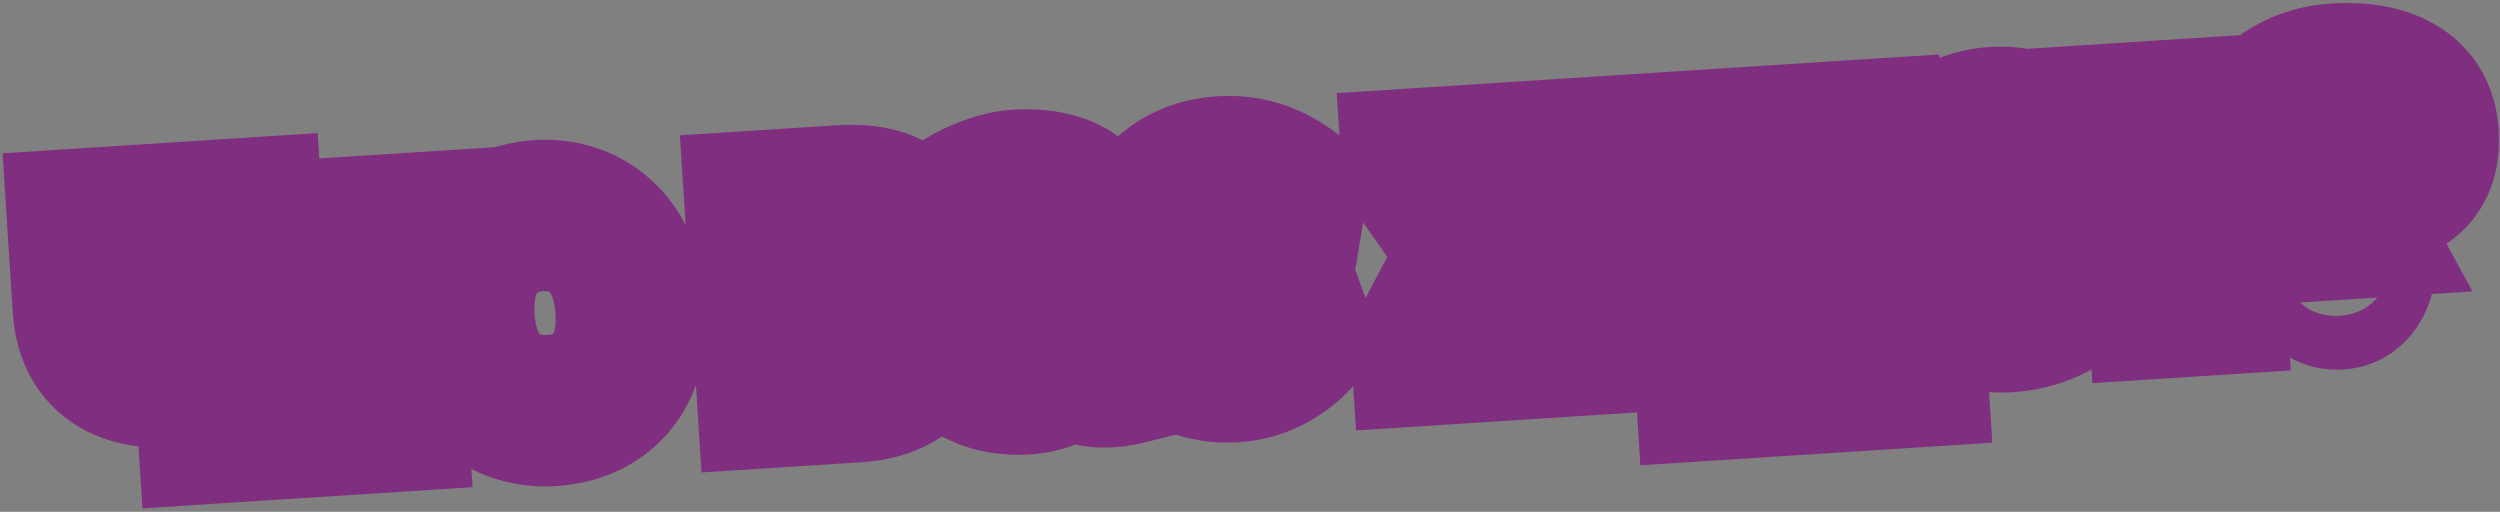 <?xml version="1.0" encoding="UTF-8"?> <svg xmlns="http://www.w3.org/2000/svg" width="679" height="139" viewBox="0 0 679 139" fill="none"><rect x="0" y="0" width="679" height="139" fill="#808080" stroke="none"/><mask id="path-1-outside-1_98_322" maskUnits="userSpaceOnUse" x="0.349" y="-2.667" width="683.911" height="157.207" fill="black"><rect fill="white" x="0.349" y="-2.667" width="683.911" height="157.207"></rect><path d="M22.522 60.839L35.651 59.996L37.052 81.822C37.721 92.243 51.547 90.696 55.971 86.457L54.195 58.805L67.078 57.978L70.766 115.416L57.883 116.243L56.719 98.109C49.637 102.024 25.394 105.558 23.987 83.65L22.522 60.839ZM119.712 74.785L104.121 75.786L106.519 113.121L93.636 113.948L91.239 76.613L75.32 77.635L74.472 64.424L118.864 61.574L119.712 74.785ZM171.371 83.745C172.567 102.371 162.39 110.687 149.836 111.493C137.61 112.278 125.841 104.794 124.682 86.742C123.47 67.87 134.211 59.353 146.438 58.568C158.582 57.788 170.207 65.611 171.371 83.745ZM158.812 84.469C158.38 77.74 154.006 72.501 147.36 72.927C140.549 73.365 136.958 79.033 137.395 85.844C137.796 92.08 142.082 97.242 148.893 96.805C155.539 96.379 159.223 90.869 158.812 84.469ZM250.541 88.878C251.205 99.217 242.474 104.392 233.12 104.992L209.734 106.494L206.489 55.948L228.315 54.547C238.736 53.878 247.563 56.607 248.3 68.094C248.548 71.951 246.114 76.392 242.845 78.085C245.504 79.726 250.209 83.709 250.541 88.878ZM237.415 88.485C237.221 85.449 235.49 84.159 231.059 84.444L221.541 85.055L222.073 93.343L231.345 92.747C235.776 92.463 237.584 91.111 237.415 88.485ZM235.672 70.306C235.498 67.598 233.592 66.155 229.161 66.439L220.382 67.003C220.497 68.808 220.56 72.347 220.755 75.383L230.191 74.777C234.048 74.53 235.83 72.767 235.672 70.306ZM305.374 100.353C305.374 100.353 303.59 100.797 301.046 100.961C297.764 101.171 293.532 100.702 290.756 97.254C287.547 101.168 282.698 102.633 278.431 102.907C269.323 103.492 258.217 99.92 257.364 86.627C256.442 72.268 266.565 68.24 276.412 67.608C279.119 67.434 283.172 67.668 285.614 68.5C285.702 68.577 285.702 68.577 286.03 68.556C285.919 66.832 285.576 64.053 284.205 63.235C281.972 61.813 279.304 61.325 276.35 61.515C272.165 61.783 266.262 64.799 262.05 67.212L259.663 56.983C262.3 54.425 270.464 50.687 276.044 50.329C279.982 50.076 286.496 50.152 291.236 53.391C296.751 57.156 298.414 61.252 298.841 67.898L299.863 83.817C300.121 87.837 301.058 89.59 304.584 88.045L305.374 100.353ZM287.268 87.838L286.699 78.977C284.047 78.735 280.805 78.284 278.097 78.458C272.189 78.837 269.835 81.954 270.056 85.401C270.293 89.093 272.908 91.315 278.077 90.983C282.508 90.698 285.404 89.606 287.268 87.838ZM350.714 52.62L348.566 65.365C344.694 62.812 339.176 60.282 332.612 60.704C326.212 61.115 322.335 67.461 322.751 73.943C323.136 79.933 327.658 84.916 334.14 84.499C339.72 84.141 343.815 82.478 348.286 78.977L352.589 90.813C348.432 95.364 342.74 99.108 335.109 99.598C322.227 100.425 310.575 92.192 309.463 74.878C308.315 56.99 318.829 47.499 331.711 46.672C338.44 46.24 344.479 47.912 350.714 52.62ZM439.156 65.81L455.742 89.298L455.832 90.693L441.637 91.605L429.435 73.52L426.645 73.699L427.851 92.49L415.461 93.285L414.255 74.495L411.465 74.674L401.676 94.17L387.48 95.082L387.391 93.687L400.837 68.27L384.965 45.643L384.892 44.494L399.251 43.572L410.421 60.981L413.375 60.791L412.216 42.739L424.606 41.944L425.765 59.996L428.719 59.806L437.571 41.112L451.93 40.19L452.004 41.338L439.156 65.81ZM462.922 76.561L468.666 76.192C473.168 66.757 474.826 55.363 474.747 38.725L507.486 36.623L509.857 73.547L517.488 73.057L519.285 101.038L506.648 101.849L505.726 87.49L476.597 89.36L477.519 103.719L464.718 104.541L462.922 76.561ZM495.33 51.328L487.535 51.828C487.196 60.666 485.947 68.161 483.435 75.244L496.81 74.385L495.33 51.328ZM565.659 62.302L534.232 64.32C535.615 69.174 539.873 72.609 545.042 72.277C550.376 71.934 555.093 70.972 559.231 67.411L563.762 77.666C559.944 82.361 553.061 85.522 545.43 86.012C532.711 86.828 521.599 79.302 520.446 61.332C519.308 43.609 528.667 34.109 541.714 33.272C555.745 32.371 564.615 42.183 565.659 62.302ZM552.036 52.878C551.6 49.939 549.643 45.121 542.504 45.58C538.237 45.854 535.402 49.167 534.23 54.021L552.036 52.878ZM613.562 43.077L597.971 44.078L600.369 81.413L587.486 82.24L585.089 44.906L569.17 45.928L568.322 32.717L612.714 29.867L613.562 43.077ZM658.127 36.508C658.917 48.817 650.555 50.754 644.261 52.806C640.472 54.12 636.909 55.091 637.083 57.799C637.147 58.783 637.358 59.511 638.011 60.705L628.001 61.348C627.316 59.662 626.98 58.282 626.848 56.231C626.327 48.108 632.873 46.122 638.691 44.348C643.054 42.996 646.996 41.508 646.722 37.241C646.342 31.333 638.531 31.587 635.085 31.808C628.603 32.225 625.32 34.99 619.927 39.538L615.152 30.616C621.117 24.713 627.036 21.944 634.421 21.47C642.791 20.932 657.211 22.231 658.127 36.508ZM640.888 72.138C641.162 76.405 638.238 79.641 635.12 79.841C631.92 80.047 628.607 77.211 628.333 72.944C628.059 68.677 630.983 65.441 634.183 65.235C637.301 65.035 640.614 67.871 640.888 72.138Z"></path></mask><path d="M22.522 60.839L35.651 59.996L37.052 81.822C37.721 92.243 51.547 90.696 55.971 86.457L54.195 58.805L67.078 57.978L70.766 115.416L57.883 116.243L56.719 98.109C49.637 102.024 25.394 105.558 23.987 83.65L22.522 60.839ZM119.712 74.785L104.121 75.786L106.519 113.121L93.636 113.948L91.239 76.613L75.32 77.635L74.472 64.424L118.864 61.574L119.712 74.785ZM171.371 83.745C172.567 102.371 162.39 110.687 149.836 111.493C137.61 112.278 125.841 104.794 124.682 86.742C123.47 67.87 134.211 59.353 146.438 58.568C158.582 57.788 170.207 65.611 171.371 83.745ZM158.812 84.469C158.38 77.74 154.006 72.501 147.36 72.927C140.549 73.365 136.958 79.033 137.395 85.844C137.796 92.08 142.082 97.242 148.893 96.805C155.539 96.379 159.223 90.869 158.812 84.469ZM250.541 88.878C251.205 99.217 242.474 104.392 233.12 104.992L209.734 106.494L206.489 55.948L228.315 54.547C238.736 53.878 247.563 56.607 248.3 68.094C248.548 71.951 246.114 76.392 242.845 78.085C245.504 79.726 250.209 83.709 250.541 88.878ZM237.415 88.485C237.221 85.449 235.49 84.159 231.059 84.444L221.541 85.055L222.073 93.343L231.345 92.747C235.776 92.463 237.584 91.111 237.415 88.485ZM235.672 70.306C235.498 67.598 233.592 66.155 229.161 66.439L220.382 67.003C220.497 68.808 220.56 72.347 220.755 75.383L230.191 74.777C234.048 74.53 235.83 72.767 235.672 70.306ZM305.374 100.353C305.374 100.353 303.59 100.797 301.046 100.961C297.764 101.171 293.532 100.702 290.756 97.254C287.547 101.168 282.698 102.633 278.431 102.907C269.323 103.492 258.217 99.92 257.364 86.627C256.442 72.268 266.565 68.24 276.412 67.608C279.119 67.434 283.172 67.668 285.614 68.5C285.702 68.577 285.702 68.577 286.03 68.556C285.919 66.832 285.576 64.053 284.205 63.235C281.972 61.813 279.304 61.325 276.35 61.515C272.165 61.783 266.262 64.799 262.05 67.212L259.663 56.983C262.3 54.425 270.464 50.687 276.044 50.329C279.982 50.076 286.496 50.152 291.236 53.391C296.751 57.156 298.414 61.252 298.841 67.898L299.863 83.817C300.121 87.837 301.058 89.59 304.584 88.045L305.374 100.353ZM287.268 87.838L286.699 78.977C284.047 78.735 280.805 78.284 278.097 78.458C272.189 78.837 269.835 81.954 270.056 85.401C270.293 89.093 272.908 91.315 278.077 90.983C282.508 90.698 285.404 89.606 287.268 87.838ZM350.714 52.62L348.566 65.365C344.694 62.812 339.176 60.282 332.612 60.704C326.212 61.115 322.335 67.461 322.751 73.943C323.136 79.933 327.658 84.916 334.14 84.499C339.72 84.141 343.815 82.478 348.286 78.977L352.589 90.813C348.432 95.364 342.74 99.108 335.109 99.598C322.227 100.425 310.575 92.192 309.463 74.878C308.315 56.99 318.829 47.499 331.711 46.672C338.44 46.24 344.479 47.912 350.714 52.62ZM439.156 65.81L455.742 89.298L455.832 90.693L441.637 91.605L429.435 73.52L426.645 73.699L427.851 92.49L415.461 93.285L414.255 74.495L411.465 74.674L401.676 94.17L387.48 95.082L387.391 93.687L400.837 68.27L384.965 45.643L384.892 44.494L399.251 43.572L410.421 60.981L413.375 60.791L412.216 42.739L424.606 41.944L425.765 59.996L428.719 59.806L437.571 41.112L451.93 40.19L452.004 41.338L439.156 65.81ZM462.922 76.561L468.666 76.192C473.168 66.757 474.826 55.363 474.747 38.725L507.486 36.623L509.857 73.547L517.488 73.057L519.285 101.038L506.648 101.849L505.726 87.49L476.597 89.36L477.519 103.719L464.718 104.541L462.922 76.561ZM495.33 51.328L487.535 51.828C487.196 60.666 485.947 68.161 483.435 75.244L496.81 74.385L495.33 51.328ZM565.659 62.302L534.232 64.32C535.615 69.174 539.873 72.609 545.042 72.277C550.376 71.934 555.093 70.972 559.231 67.411L563.762 77.666C559.944 82.361 553.061 85.522 545.43 86.012C532.711 86.828 521.599 79.302 520.446 61.332C519.308 43.609 528.667 34.109 541.714 33.272C555.745 32.371 564.615 42.183 565.659 62.302ZM552.036 52.878C551.6 49.939 549.643 45.121 542.504 45.58C538.237 45.854 535.402 49.167 534.23 54.021L552.036 52.878ZM613.562 43.077L597.971 44.078L600.369 81.413L587.486 82.24L585.089 44.906L569.17 45.928L568.322 32.717L612.714 29.867L613.562 43.077ZM658.127 36.508C658.917 48.817 650.555 50.754 644.261 52.806C640.472 54.12 636.909 55.091 637.083 57.799C637.147 58.783 637.358 59.511 638.011 60.705L628.001 61.348C627.316 59.662 626.98 58.282 626.848 56.231C626.327 48.108 632.873 46.122 638.691 44.348C643.054 42.996 646.996 41.508 646.722 37.241C646.342 31.333 638.531 31.587 635.085 31.808C628.603 32.225 625.32 34.99 619.927 39.538L615.152 30.616C621.117 24.713 627.036 21.944 634.421 21.47C642.791 20.932 657.211 22.231 658.127 36.508ZM640.888 72.138C641.162 76.405 638.238 79.641 635.12 79.841C631.92 80.047 628.607 77.211 628.333 72.944C628.059 68.677 630.983 65.441 634.183 65.235C637.301 65.035 640.614 67.871 640.888 72.138Z" fill="white"></path><path d="M22.522 60.839L21.205 40.325L0.692 41.642L2.009 62.156L22.522 60.839ZM35.651 59.996L56.165 58.679L54.848 38.165L34.334 39.482L35.651 59.996ZM55.971 86.457L70.192 101.3L77.097 94.684L76.484 85.14L55.971 86.457ZM54.195 58.805L52.878 38.291L32.365 39.608L33.682 60.122L54.195 58.805ZM67.078 57.978L87.592 56.661L86.275 36.147L65.761 37.464L67.078 57.978ZM70.766 115.416L72.083 135.93L92.597 134.613L91.279 114.099L70.766 115.416ZM57.883 116.243L37.37 117.56L38.687 138.074L59.2 136.757L57.883 116.243ZM56.719 98.109L77.233 96.792L75.155 64.428L46.773 80.12L56.719 98.109ZM22.522 60.839L23.839 81.352L36.968 80.509L35.651 59.996L34.334 39.482L21.205 40.325L22.522 60.839ZM35.651 59.996L15.137 61.313L16.539 83.139L37.053 81.822L57.566 80.505L56.165 58.679L35.651 59.996ZM37.053 81.822L16.539 83.139C17.025 90.715 20.214 97.924 26.27 103.128C31.861 107.933 38.26 109.639 43.173 110.102C48.158 110.572 52.988 109.923 57.146 108.677C61.079 107.498 66.02 105.297 70.192 101.3L55.971 86.457L41.75 71.615C43.709 69.737 45.264 69.32 45.339 69.297C45.639 69.207 46.141 69.088 47.034 69.172C47.854 69.25 50.395 69.653 53.067 71.949C56.204 74.646 57.414 78.14 57.566 80.505L37.053 81.822ZM55.971 86.457L76.484 85.14L74.709 57.488L54.195 58.805L33.682 60.122L35.457 87.775L55.971 86.457ZM54.195 58.805L55.513 79.319L68.395 78.492L67.078 57.978L65.761 37.464L52.878 38.291L54.195 58.805ZM67.078 57.978L46.564 59.295L50.252 116.733L70.766 115.416L91.279 114.099L87.592 56.661L67.078 57.978ZM70.766 115.416L69.449 94.902L56.566 95.73L57.883 116.243L59.2 136.757L72.083 135.93L70.766 115.416ZM57.883 116.243L78.397 114.926L77.233 96.792L56.719 98.109L36.205 99.426L37.37 117.56L57.883 116.243ZM56.719 98.109L46.773 80.12C47.359 79.796 47.516 79.791 47.09 79.927C46.736 80.04 46.181 80.184 45.489 80.297C44.802 80.41 44.109 80.471 43.471 80.476C42.826 80.481 42.366 80.427 42.096 80.375C41.502 80.261 42.406 80.299 43.526 81.465C44.076 82.038 44.397 82.606 44.545 82.969C44.677 83.295 44.554 83.168 44.501 82.333L23.987 83.65L3.473 84.967C4.082 94.444 7.387 103.186 13.871 109.939C20.154 116.482 27.826 119.5 34.354 120.751C40.825 121.992 47.069 121.699 52.141 120.867C57.018 120.068 62.271 118.528 66.665 116.099L56.719 98.109ZM23.987 83.65L44.501 82.333L43.036 59.522L22.522 60.839L2.009 62.156L3.473 84.967L23.987 83.65ZM119.712 74.785L121.029 95.298L141.543 93.981L140.225 73.468L119.712 74.785ZM104.121 75.786L102.804 55.272L82.291 56.589L83.608 77.103L104.121 75.786ZM106.519 113.121L107.836 133.634L128.349 132.317L127.032 111.804L106.519 113.121ZM93.636 113.948L73.122 115.265L74.439 135.778L94.953 134.461L93.636 113.948ZM91.239 76.613L111.753 75.296L110.435 54.782L89.922 56.099L91.239 76.613ZM75.32 77.635L54.807 78.952L56.124 99.466L76.637 98.149L75.32 77.635ZM74.472 64.424L73.155 43.91L52.641 45.228L53.959 65.741L74.472 64.424ZM118.864 61.574L139.377 60.257L138.06 39.743L117.547 41.06L118.864 61.574ZM119.712 74.785L118.395 54.271L102.804 55.272L104.121 75.786L105.439 96.299L121.029 95.298L119.712 74.785ZM104.121 75.786L83.608 77.103L86.005 114.438L106.519 113.121L127.032 111.804L124.635 74.469L104.121 75.786ZM106.519 113.121L105.201 92.607L92.319 93.434L93.636 113.948L94.953 134.461L107.836 133.634L106.519 113.121ZM93.636 113.948L114.15 112.631L111.753 75.296L91.239 76.613L70.725 77.93L73.122 115.265L93.636 113.948ZM91.239 76.613L89.922 56.099L74.003 57.121L75.32 77.635L76.637 98.149L92.556 97.126L91.239 76.613ZM75.32 77.635L95.834 76.318L94.986 63.107L74.472 64.424L53.959 65.741L54.807 78.952L75.32 77.635ZM74.472 64.424L75.789 84.938L120.181 82.088L118.864 61.574L117.547 41.06L73.155 43.91L74.472 64.424ZM118.864 61.574L98.35 62.891L99.198 76.102L119.712 74.785L140.225 73.468L139.377 60.257L118.864 61.574ZM171.371 83.745L150.858 85.062C151.032 87.784 150.742 89.377 150.523 90.138C150.321 90.839 150.166 90.906 150.323 90.727C150.769 90.22 150.716 90.838 148.519 90.979L149.836 111.493L151.153 132.007C161.51 131.342 172.822 127.399 181.196 117.875C189.651 108.261 192.735 95.669 191.885 82.427L171.371 83.745ZM149.836 111.493L148.519 90.979C147.742 91.029 147.223 90.931 146.951 90.847C146.707 90.772 146.639 90.707 146.628 90.697C146.611 90.682 146.561 90.636 146.483 90.531C146.406 90.425 146.273 90.222 146.117 89.877C145.809 89.195 145.349 87.811 145.196 85.425L124.682 86.742L104.169 88.059C105.031 101.486 110.109 113.389 119.59 121.666C128.908 129.802 140.498 132.691 151.153 132.007L149.836 111.493ZM124.682 86.742L145.196 85.425C145.023 82.73 145.323 81.127 145.558 80.334C145.779 79.59 145.975 79.427 145.909 79.501C145.685 79.754 145.924 79.199 147.755 79.081L146.438 58.568L145.121 38.054C134.725 38.721 123.481 42.817 115.132 52.243C106.654 61.817 103.296 74.465 104.169 88.059L124.682 86.742ZM146.438 58.568L147.755 79.081C148.396 79.04 148.801 79.127 148.99 79.188C149.154 79.241 149.209 79.286 149.249 79.323C149.28 79.351 149.553 79.595 149.885 80.349C150.231 81.132 150.7 82.613 150.858 85.062L171.371 83.745L191.885 82.427C191.028 69.083 186.075 57.18 176.795 48.804C167.606 40.51 156.01 37.355 145.121 38.054L146.438 58.568ZM158.812 84.469L179.325 83.151C178.857 75.86 176.176 68.067 170.371 61.911C164.246 55.417 155.549 51.803 146.043 52.414L147.36 72.927L148.677 93.441C145.816 93.625 142.63 92.418 140.461 90.118C138.612 88.157 138.334 86.349 138.298 85.786L158.812 84.469ZM147.36 72.927L146.043 52.414C136.692 53.014 128.428 57.511 123.052 64.882C117.98 71.836 116.42 79.972 116.882 87.161L137.395 85.844L157.909 84.526C157.933 84.904 157.95 86.802 156.267 89.109C155.399 90.299 154.188 91.416 152.679 92.236C151.168 93.056 149.74 93.373 148.677 93.441L147.36 72.927ZM137.395 85.844L116.882 87.161C117.35 94.454 120.153 102.181 126.051 108.206C132.258 114.548 140.897 117.917 150.21 117.319L148.893 96.805L147.576 76.291C150.077 76.131 153.168 77.137 155.43 79.448C157.382 81.442 157.841 83.469 157.909 84.526L137.395 85.844ZM148.893 96.805L150.21 117.319C159.367 116.731 167.475 112.386 172.847 105.338C177.983 98.6 179.799 90.535 179.325 83.151L158.812 84.469L138.298 85.786C138.235 84.802 138.415 82.693 140.15 80.416C142.122 77.829 145.065 76.453 147.576 76.291L148.893 96.805ZM209.734 106.494L189.221 107.811L190.538 128.324L211.051 127.007L209.734 106.494ZM206.489 55.948L205.172 35.434L184.658 36.752L185.975 57.265L206.489 55.948ZM242.845 78.085L233.393 59.831L201.172 76.516L232.047 95.576L242.845 78.085ZM221.541 85.055L220.224 64.541L199.71 65.859L201.027 86.372L221.541 85.055ZM222.073 93.343L201.559 94.66L202.876 115.173L223.39 113.856L222.073 93.343ZM220.382 67.003L219.065 46.489L198.551 47.806L199.868 68.32L220.382 67.003ZM220.755 75.383L200.241 76.7L201.558 97.214L222.072 95.897L220.755 75.383ZM250.541 88.878L230.028 90.195C229.996 89.706 230.057 88.606 230.65 87.281C231.228 85.989 232.026 85.121 232.61 84.645C233.143 84.212 233.417 84.161 233.19 84.239C232.973 84.313 232.5 84.434 231.803 84.479L233.12 104.992L234.437 125.506C242.093 125.014 251.101 122.604 258.564 116.529C266.776 109.845 271.83 99.632 271.055 87.561L250.541 88.878ZM233.12 104.992L231.803 84.479L208.417 85.98L209.734 106.494L211.051 127.007L234.437 125.506L233.12 104.992ZM209.734 106.494L230.248 105.177L227.003 54.631L206.489 55.948L185.975 57.265L189.221 107.811L209.734 106.494ZM206.489 55.948L207.806 76.462L229.633 75.06L228.315 54.547L226.998 34.033L205.172 35.434L206.489 55.948ZM228.315 54.547L229.633 75.06C231.229 74.958 232.223 75.026 232.72 75.1C233.227 75.175 232.765 75.189 231.828 74.659C230.737 74.043 229.497 72.96 228.612 71.455C227.78 70.04 227.768 69.112 227.787 69.411L248.3 68.094L268.814 66.777C268.06 55.025 262.459 44.745 252.05 38.864C243.288 33.914 233.675 33.604 226.998 34.033L228.315 54.547ZM248.3 68.094L227.787 69.411C227.617 66.77 228.332 64.996 228.855 64.04C229.351 63.132 230.598 61.278 233.393 59.831L242.845 78.085L252.297 96.338C258.361 93.198 262.459 88.277 264.928 83.761C267.423 79.198 269.231 73.275 268.814 66.777L248.3 68.094ZM242.845 78.085L232.047 95.576C231.898 95.484 231.894 95.471 231.947 95.515C231.998 95.558 231.949 95.527 231.821 95.373C231.73 95.265 230.24 93.511 230.028 90.195L250.541 88.878L271.055 87.561C270.51 79.076 266.502 72.746 263.311 68.944C260.063 65.073 256.416 62.305 253.643 60.593L242.845 78.085ZM237.415 88.485L257.929 87.168C257.591 81.907 255.441 73.529 247.139 68.056C240.379 63.601 233.185 63.709 229.742 63.93L231.059 84.444L232.376 104.958C233.364 104.894 229.251 105.505 224.513 102.382C221.787 100.586 219.704 98.1 218.406 95.374C217.22 92.885 216.965 90.79 216.902 89.802L237.415 88.485ZM231.059 84.444L229.742 63.93L220.224 64.541L221.541 85.055L222.858 105.569L232.376 104.958L231.059 84.444ZM221.541 85.055L201.027 86.372L201.559 94.66L222.073 93.343L242.586 92.025L242.054 83.738L221.541 85.055ZM222.073 93.343L223.39 113.856L232.662 113.261L231.345 92.747L230.028 72.234L220.756 72.829L222.073 93.343ZM231.345 92.747L232.662 113.261C235.943 113.05 242.265 112.345 248.034 108.235C255.748 102.738 258.39 94.353 257.929 87.168L237.415 88.485L216.902 89.802C216.787 88.019 216.934 85.225 218.275 82.103C219.678 78.838 221.888 76.384 224.176 74.754C227.975 72.046 231.177 72.16 230.028 72.234L231.345 92.747ZM235.672 70.306L256.185 68.989C255.773 62.566 252.772 54.781 244.982 49.866C238.56 45.814 231.802 45.672 227.844 45.926L229.161 66.439L230.479 86.953C230.455 86.954 229.735 87.006 228.558 86.804C227.367 86.601 225.318 86.07 223.044 84.635C220.627 83.11 218.51 80.904 217.058 78.177C215.676 75.579 215.259 73.199 215.158 71.623L235.672 70.306ZM229.161 66.439L227.844 45.926L219.065 46.489L220.382 67.003L221.699 87.517L230.479 86.953L229.161 66.439ZM220.382 67.003L199.868 68.32C199.902 68.856 199.934 69.782 199.996 71.482C200.051 72.969 200.124 74.869 200.241 76.7L220.755 75.383L241.268 74.066C241.191 72.862 241.135 71.473 241.081 69.981C241.034 68.701 240.977 66.955 240.895 65.686L220.382 67.003ZM220.755 75.383L222.072 95.897L231.508 95.291L230.191 74.777L228.874 54.264L219.438 54.87L220.755 75.383ZM230.191 74.777L231.508 95.291C235.957 95.005 242.313 93.701 247.825 88.969C254.086 83.596 256.638 76.045 256.185 68.989L235.672 70.306L215.158 71.623C214.863 67.028 216.603 61.589 221.048 57.774C224.745 54.601 228.282 54.302 228.874 54.264L230.191 74.777ZM305.374 100.353L310.339 120.3L326.987 116.156L325.888 99.036L305.374 100.353ZM290.756 97.254L306.767 84.363L290.902 64.658L274.861 84.221L290.756 97.254ZM285.614 68.5L299.188 53.063L296.115 50.361L292.241 49.041L285.614 68.5ZM286.03 68.556L287.347 89.069L307.861 87.752L306.544 67.239L286.03 68.556ZM284.205 63.235L273.165 80.575L273.415 80.734L273.669 80.885L284.205 63.235ZM262.05 67.212L242.032 71.883L248.307 98.773L272.267 85.048L262.05 67.212ZM259.663 56.983L245.348 42.23L237.002 50.329L239.645 61.655L259.663 56.983ZM291.236 53.391L279.639 70.363L279.645 70.367L291.236 53.391ZM304.584 88.045L325.097 86.728L323.217 57.441L296.336 69.216L304.584 88.045ZM287.268 87.838L301.412 102.754L308.399 96.129L307.782 86.521L287.268 87.838ZM286.699 78.977L307.213 77.659L306.085 60.102L288.565 58.505L286.699 78.977ZM305.374 100.353C300.409 80.406 300.411 80.405 300.413 80.405C300.414 80.405 300.417 80.404 300.418 80.404C300.421 80.403 300.425 80.402 300.428 80.401C300.434 80.4 300.44 80.398 300.446 80.397C300.458 80.394 300.47 80.391 300.481 80.388C300.504 80.382 300.526 80.377 300.546 80.372C300.586 80.363 300.62 80.355 300.65 80.348C300.708 80.334 300.745 80.326 300.764 80.322C300.801 80.314 300.768 80.322 300.679 80.337C300.485 80.371 300.139 80.421 299.729 80.447L301.046 100.961L302.363 121.474C304.497 121.337 306.315 121.083 307.649 120.854C308.324 120.738 308.896 120.624 309.347 120.528C309.572 120.48 309.769 120.436 309.935 120.397C310.018 120.378 310.093 120.36 310.161 120.344C310.195 120.336 310.226 120.328 310.256 120.321C310.271 120.317 310.285 120.314 310.299 120.31C310.306 120.309 310.313 120.307 310.32 120.305C310.323 120.304 310.326 120.304 310.33 120.303C310.331 120.302 310.334 120.302 310.335 120.302C310.337 120.301 310.339 120.3 305.374 100.353ZM301.046 100.961L299.729 80.447C299.465 80.464 300.151 80.367 301.392 80.724C302.88 81.152 305.042 82.22 306.767 84.363L290.756 97.254L274.745 110.146C283.972 121.605 297.073 121.814 302.363 121.474L301.046 100.961ZM290.756 97.254L274.861 84.221C275.746 83.142 276.687 82.635 277.121 82.456C277.477 82.308 277.495 82.369 277.114 82.393L278.431 102.907L279.748 123.421C287.056 122.951 298.436 120.307 306.652 110.288L290.756 97.254ZM278.431 102.907L277.114 82.393C276.386 82.44 275.779 82.388 275.392 82.311C274.998 82.234 275.137 82.195 275.596 82.478C276.138 82.812 276.862 83.444 277.409 84.366C277.954 85.282 277.908 85.785 277.878 85.31L257.364 86.627L236.85 87.945C237.694 101.08 244.181 111.402 254.008 117.465C262.778 122.877 272.48 123.887 279.748 123.421L278.431 102.907ZM257.364 86.627L277.878 85.31C277.805 84.18 278.019 84.415 277.623 85.392C277.431 85.869 277.143 86.395 276.751 86.909C276.363 87.419 275.954 87.814 275.593 88.099C274.904 88.643 274.555 88.666 275.02 88.527C275.487 88.388 276.369 88.209 277.729 88.121L276.412 67.608L275.094 47.094C268.477 47.519 258.544 49.174 250.106 55.841C240.346 63.552 236.028 75.135 236.85 87.945L257.364 86.627ZM276.412 67.608L277.729 88.121C277.811 88.116 278.038 88.106 278.378 88.111C278.71 88.115 279.056 88.132 279.372 88.159C279.698 88.186 279.886 88.216 279.926 88.223C279.94 88.226 279.874 88.215 279.739 88.182C279.61 88.15 279.35 88.082 278.988 87.959L285.614 68.5L292.241 49.041C286.144 46.965 279.019 46.842 275.094 47.094L276.412 67.608ZM285.614 68.5L272.041 83.937C272.041 83.937 272.047 83.942 272.052 83.947C272.059 83.953 272.069 83.961 272.081 83.972C272.104 83.992 272.143 84.027 272.193 84.069C272.285 84.149 272.461 84.3 272.685 84.482C273.126 84.84 273.953 85.484 275.077 86.16C277.79 87.792 280.551 88.61 283 88.938C284.855 89.187 286.349 89.118 286.601 89.108C286.844 89.099 287.043 89.088 287.134 89.082C287.229 89.077 287.321 89.071 287.347 89.069L286.03 68.556L284.713 48.042C284.513 48.055 284.78 48.036 285.076 48.025C285.233 48.019 286.661 47.949 288.463 48.191C290.861 48.512 293.585 49.317 296.263 50.928C298.162 52.07 299.627 53.449 299.188 53.063L285.614 68.5ZM286.03 68.556L306.544 67.239C306.461 65.958 306.247 63.229 305.447 60.241C304.986 58.518 302.857 50.429 294.741 45.585L284.205 63.235L273.669 80.885C269.957 78.669 268.012 75.801 267.142 74.255C266.245 72.662 265.869 71.377 265.733 70.871C265.475 69.907 265.488 69.43 265.516 69.873L286.03 68.556ZM284.205 63.235L295.245 45.895C288.324 41.488 280.968 40.62 275.033 41.001L276.35 61.515L277.667 82.028C277.64 82.03 275.62 82.137 273.165 80.575L284.205 63.235ZM276.35 61.515L275.033 41.001C269.35 41.366 264.209 43.33 261.07 44.684C257.533 46.209 254.251 47.99 251.833 49.375L262.05 67.212L272.267 85.048C274.061 84.021 275.836 83.088 277.35 82.435C278.091 82.115 278.566 81.952 278.787 81.886C279.073 81.802 278.64 81.966 277.667 82.028L276.35 61.515ZM262.05 67.212L282.068 62.54L279.681 52.312L259.663 56.983L239.645 61.655L242.032 71.883L262.05 67.212ZM259.663 56.983L273.977 71.736C273.364 72.331 272.925 72.646 272.849 72.7C272.736 72.781 272.753 72.761 272.931 72.657C273.3 72.441 273.939 72.109 274.764 71.76C275.582 71.414 276.362 71.143 276.988 70.97C277.685 70.777 277.79 70.815 277.361 70.843L276.044 50.329L274.727 29.815C268.697 30.202 262.853 32.158 258.735 33.902C254.98 35.492 249.443 38.257 245.348 42.23L259.663 56.983ZM276.044 50.329L277.361 70.843C277.926 70.806 278.494 70.788 279.044 70.798C279.602 70.808 280.056 70.845 280.398 70.895C280.748 70.945 280.85 70.99 280.754 70.957C280.654 70.922 280.229 70.766 279.639 70.363L291.236 53.391L302.833 36.419C291.876 28.932 279.018 29.54 274.727 29.815L276.044 50.329ZM291.236 53.391L279.645 70.367C279.993 70.605 279.886 70.579 279.58 70.247C279.238 69.877 278.857 69.352 278.548 68.731C278.253 68.14 278.167 67.748 278.17 67.761C278.183 67.821 278.264 68.231 278.327 69.215L298.841 67.898L319.355 66.581C319.06 61.998 318.244 56.215 315.345 50.397C312.287 44.259 307.794 39.806 302.827 36.415L291.236 53.391ZM298.841 67.898L278.327 69.215L279.349 85.134L299.863 83.817L320.377 82.499L319.355 66.581L298.841 67.898ZM299.863 83.817L279.349 85.134C279.447 86.655 279.658 88.96 280.29 91.451C280.877 93.761 282.288 98.151 286.064 102.143C290.517 106.851 296.383 109.059 302.049 109.154C306.832 109.235 310.673 107.819 312.832 106.874L304.584 88.045L296.336 69.216C296.731 69.043 299.133 67.988 302.741 68.048C307.231 68.124 312.186 69.932 315.932 73.892C319 77.137 319.909 80.431 320.137 81.331C320.411 82.411 320.408 82.989 320.377 82.499L299.863 83.817ZM304.584 88.045L284.07 89.362L284.86 101.67L305.374 100.353L325.888 99.036L325.097 86.728L304.584 88.045ZM287.268 87.838L307.782 86.521L307.213 77.659L286.699 78.977L266.185 80.294L266.754 89.156L287.268 87.838ZM286.699 78.977L288.565 58.505C287.545 58.413 281.597 57.635 276.78 57.944L278.097 78.458L279.414 98.971C279.278 98.98 279.601 98.955 280.741 99.049C281.261 99.091 281.824 99.147 282.526 99.218C283.159 99.283 284.024 99.374 284.833 99.448L286.699 78.977ZM278.097 78.458L276.78 57.944C270.592 58.341 263.311 60.367 257.482 66.008C251.362 71.932 249.092 79.695 249.542 86.718L270.056 85.401L290.57 84.084C290.799 87.66 289.596 92.141 286.074 95.55C282.844 98.676 279.694 98.953 279.414 98.971L278.097 78.458ZM270.056 85.401L249.542 86.718C249.971 93.393 252.901 101.024 260.057 106.274C266.636 111.102 273.998 111.843 279.394 111.496L278.077 90.983L276.76 70.469C276.987 70.454 280.457 70.251 284.377 73.128C288.874 76.427 290.378 81.1 290.57 84.084L270.056 85.401ZM278.077 90.983L279.394 111.496C286.241 111.057 294.649 109.168 301.412 102.754L287.268 87.838L273.124 72.923C274.596 71.526 276.029 70.851 276.836 70.568C277.546 70.319 277.654 70.412 276.76 70.469L278.077 90.983ZM350.714 52.62L370.984 56.037L373.057 43.735L363.101 36.217L350.714 52.62ZM348.566 65.365L337.25 82.526L363.592 99.894L368.836 68.781L348.566 65.365ZM348.286 78.977L367.605 71.954L357.925 45.327L335.616 62.791L348.286 78.977ZM352.589 90.813L367.767 104.676L376.16 95.486L371.908 83.789L352.589 90.813ZM350.714 52.62L330.444 49.204L328.296 61.948L348.566 65.365L368.836 68.781L370.984 56.037L350.714 52.62ZM348.566 65.365L359.881 48.203C353.959 44.298 343.985 39.375 331.295 40.19L332.612 60.704L333.929 81.217C334.164 81.202 334.511 81.223 335.071 81.411C335.679 81.614 336.42 81.978 337.25 82.526L348.566 65.365ZM332.612 60.704L331.295 40.19C309.567 41.585 301.38 61.911 302.237 75.26L322.751 73.943L343.265 72.626C343.333 73.689 343.122 75.185 341.954 76.851C340.606 78.773 337.798 80.969 333.929 81.217L332.612 60.704ZM322.751 73.943L302.237 75.26C303.216 90.504 315.676 106.283 335.457 105.013L334.14 84.499L332.823 63.986C335.498 63.814 338.417 64.863 340.521 66.918C342.421 68.773 343.155 70.918 343.265 72.626L322.751 73.943ZM334.14 84.499L335.457 105.013C345.483 104.369 353.479 101.017 360.957 95.164L348.286 78.977L335.616 62.791C334.559 63.618 334.127 63.779 334.095 63.791C334.056 63.807 333.985 63.832 333.836 63.864C333.675 63.898 333.36 63.951 332.823 63.986L334.14 84.499ZM348.286 78.977L328.968 86.001L333.27 97.836L352.589 90.813L371.908 83.789L367.605 71.954L348.286 78.977ZM352.589 90.813L337.411 76.95C336.573 77.868 335.878 78.374 335.376 78.646C334.946 78.878 334.486 79.039 333.792 79.084L335.109 99.598L336.426 120.111C350.702 119.195 361.043 112.037 367.767 104.676L352.589 90.813ZM335.109 99.598L333.792 79.084C332.115 79.192 331.554 78.699 331.482 78.636C331.399 78.562 331.142 78.317 330.845 77.663C330.538 76.986 330.114 75.698 329.977 73.561L309.463 74.878L288.95 76.195C289.796 89.374 294.896 101.17 304.262 109.446C313.515 117.621 325.221 120.831 336.426 120.111L335.109 99.598ZM309.463 74.878L329.977 73.561C329.826 71.204 330.096 69.735 330.332 68.948C330.559 68.193 330.794 67.916 330.841 67.862C330.897 67.798 330.999 67.694 331.268 67.57C331.563 67.434 332.13 67.244 333.028 67.186L331.711 46.672L330.394 26.159C319.28 26.872 308.008 31.461 299.81 40.894C291.529 50.423 288.097 62.906 288.95 76.195L309.463 74.878ZM331.711 46.672L333.028 67.186C334.726 67.077 335.925 67.211 338.326 69.025L350.714 52.62L363.101 36.217C353.033 28.613 342.153 25.404 330.394 26.159L331.711 46.672ZM439.156 65.81L420.956 56.255L415.109 67.392L422.365 77.667L439.156 65.81ZM455.742 89.298L476.256 87.981L475.884 82.185L472.534 77.441L455.742 89.298ZM455.832 90.693L457.149 111.207L477.663 109.89L476.346 89.376L455.832 90.693ZM441.637 91.605L424.596 103.102L431.19 112.873L442.954 112.118L441.637 91.605ZM429.435 73.52L446.475 62.023L439.882 52.251L428.118 53.006L429.435 73.52ZM426.645 73.699L425.328 53.185L404.814 54.502L406.131 75.016L426.645 73.699ZM427.851 92.49L429.168 113.003L449.682 111.686L448.365 91.172L427.851 92.49ZM415.461 93.285L394.947 94.602L396.265 115.116L416.778 113.799L415.461 93.285ZM414.255 74.495L434.768 73.178L433.451 52.664L412.938 53.981L414.255 74.495ZM411.465 74.674L410.148 54.16L398.384 54.915L393.094 65.45L411.465 74.674ZM401.676 94.17L402.993 114.684L414.757 113.929L420.046 103.394L401.676 94.17ZM387.481 95.082L366.967 96.399L368.284 116.912L388.798 115.595L387.481 95.082ZM387.391 93.687L369.221 84.074L366.505 89.208L366.877 95.004L387.391 93.687ZM400.837 68.27L419.007 77.883L424.889 66.764L417.666 56.466L400.837 68.27ZM384.965 45.643L364.452 46.96L364.822 52.721L368.137 57.447L384.965 45.643ZM384.892 44.494L383.575 23.98L363.061 25.297L364.378 45.811L384.892 44.494ZM399.251 43.572L416.552 32.472L410.015 22.283L397.934 23.058L399.251 43.572ZM410.421 60.981L393.12 72.081L399.657 82.27L411.738 81.495L410.421 60.981ZM413.375 60.791L414.692 81.305L435.206 79.988L433.888 59.474L413.375 60.791ZM412.216 42.739L410.899 22.226L390.385 23.543L391.702 44.057L412.216 42.739ZM424.606 41.944L445.12 40.627L443.803 20.113L423.289 21.43L424.606 41.944ZM425.765 59.996L405.251 61.313L406.569 81.827L427.082 80.51L425.765 59.996ZM428.719 59.806L430.036 80.32L442.117 79.544L447.298 68.603L428.719 59.806ZM437.571 41.112L436.254 20.598L424.173 21.374L418.992 32.315L437.571 41.112ZM451.93 40.19L472.444 38.873L471.127 18.359L450.613 19.676L451.93 40.19ZM452.004 41.338L470.204 50.894L472.888 45.782L472.518 40.021L452.004 41.338ZM439.156 65.81L422.365 77.667L438.951 101.155L455.742 89.298L472.534 77.441L455.948 53.953L439.156 65.81ZM455.742 89.298L435.229 90.615L435.318 92.01L455.832 90.693L476.346 89.376L476.256 87.981L455.742 89.298ZM455.832 90.693L454.515 70.18L440.319 71.091L441.637 91.605L442.954 112.118L457.149 111.207L455.832 90.693ZM441.637 91.605L458.677 80.108L446.475 62.023L429.435 73.52L412.395 85.017L424.596 103.102L441.637 91.605ZM429.435 73.52L428.118 53.006L425.328 53.185L426.645 73.699L427.962 94.213L430.752 94.034L429.435 73.52ZM426.645 73.699L406.131 75.016L407.338 93.807L427.851 92.49L448.365 91.172L447.159 72.382L426.645 73.699ZM427.851 92.49L426.534 71.976L414.144 72.772L415.461 93.285L416.778 113.799L429.168 113.003L427.851 92.49ZM415.461 93.285L435.975 91.968L434.768 73.178L414.255 74.495L393.741 75.812L394.947 94.602L415.461 93.285ZM414.255 74.495L412.938 53.981L410.148 54.16L411.465 74.674L412.782 95.187L415.572 95.008L414.255 74.495ZM411.465 74.674L393.094 65.45L383.306 84.947L401.676 94.17L420.046 103.394L429.835 83.897L411.465 74.674ZM401.676 94.17L400.359 73.656L386.163 74.568L387.481 95.082L388.798 115.595L402.993 114.684L401.676 94.17ZM387.481 95.082L407.994 93.764L407.905 92.37L387.391 93.687L366.877 95.004L366.967 96.399L387.481 95.082ZM387.391 93.687L405.561 103.299L419.007 77.883L400.837 68.27L382.667 58.658L369.221 84.074L387.391 93.687ZM400.837 68.27L417.666 56.466L401.794 33.839L384.965 45.643L368.137 57.447L384.008 80.074L400.837 68.27ZM384.965 45.643L405.479 44.325L405.405 43.177L384.892 44.494L364.378 45.811L364.452 46.96L384.965 45.643ZM384.892 44.494L386.209 65.007L400.568 64.085L399.251 43.572L397.934 23.058L383.575 23.98L384.892 44.494ZM399.251 43.572L381.95 54.672L393.12 72.081L410.421 60.981L427.722 49.881L416.552 32.472L399.251 43.572ZM410.421 60.981L411.738 81.495L414.692 81.305L413.375 60.791L412.058 40.278L409.104 40.468L410.421 60.981ZM413.375 60.791L433.888 59.474L432.729 41.422L412.216 42.739L391.702 44.057L392.861 62.109L413.375 60.791ZM412.216 42.739L413.533 63.253L425.923 62.458L424.606 41.944L423.289 21.43L410.899 22.226L412.216 42.739ZM424.606 41.944L404.092 43.261L405.251 61.313L425.765 59.996L446.279 58.679L445.12 40.627L424.606 41.944ZM425.765 59.996L427.082 80.51L430.036 80.32L428.719 59.806L427.402 39.293L424.448 39.482L425.765 59.996ZM428.719 59.806L447.298 68.603L456.149 49.908L437.571 41.112L418.992 32.315L410.14 51.01L428.719 59.806ZM437.571 41.112L438.888 61.625L453.247 60.703L451.93 40.19L450.613 19.676L436.254 20.598L437.571 41.112ZM451.93 40.19L431.417 41.507L431.49 42.656L452.004 41.338L472.518 40.021L472.444 38.873L451.93 40.19ZM452.004 41.338L433.804 31.783L420.956 56.255L439.156 65.81L457.357 75.365L470.204 50.894L452.004 41.338ZM462.922 76.561L461.605 56.047L441.091 57.364L442.408 77.878L462.922 76.561ZM468.666 76.192L469.983 96.706L482.021 95.933L487.217 85.046L468.666 76.192ZM474.747 38.725L473.429 18.211L454.098 19.452L454.191 38.823L474.747 38.725ZM507.486 36.623L528 35.306L526.683 14.792L506.169 16.109L507.486 36.623ZM509.857 73.547L489.343 74.864L490.66 95.378L511.174 94.061L509.857 73.547ZM517.488 73.057L538.002 71.74L536.685 51.227L516.171 52.544L517.488 73.057ZM519.285 101.038L520.602 121.552L541.115 120.235L539.798 99.721L519.285 101.038ZM506.648 101.849L486.135 103.166L487.452 123.68L507.965 122.363L506.648 101.849ZM505.726 87.49L526.24 86.173L524.923 65.659L504.409 66.976L505.726 87.49ZM476.597 89.36L475.28 68.846L454.766 70.163L456.083 90.677L476.597 89.36ZM477.519 103.719L478.836 124.233L499.35 122.916L498.032 102.402L477.519 103.719ZM464.718 104.541L444.205 105.858L445.522 126.372L466.035 125.055L464.718 104.541ZM495.33 51.328L515.844 50.011L514.527 29.497L494.013 30.814L495.33 51.328ZM487.535 51.828L486.218 31.314L467.705 32.503L466.994 51.04L487.535 51.828ZM483.435 75.244L464.062 68.374L453.643 97.755L484.753 95.757L483.435 75.244ZM496.81 74.385L498.127 94.899L518.641 93.582L517.324 73.068L496.81 74.385ZM462.922 76.561L464.239 97.074L469.983 96.706L468.666 76.192L467.349 55.678L461.605 56.047L462.922 76.561ZM468.666 76.192L487.217 85.046C493.713 71.435 495.387 56.342 495.302 38.627L474.747 38.725L454.191 38.823C454.265 54.384 452.624 62.079 450.114 67.338L468.666 76.192ZM474.747 38.725L476.064 59.238L508.803 57.136L507.486 36.623L506.169 16.109L473.429 18.211L474.747 38.725ZM507.486 36.623L486.973 37.94L489.343 74.864L509.857 73.547L530.371 72.23L528 35.306L507.486 36.623ZM509.857 73.547L511.174 94.061L518.805 93.571L517.488 73.057L516.171 52.544L508.54 53.034L509.857 73.547ZM517.488 73.057L496.974 74.374L498.771 102.355L519.285 101.038L539.798 99.721L538.002 71.74L517.488 73.057ZM519.285 101.038L517.968 80.524L505.331 81.336L506.648 101.849L507.965 122.363L520.602 121.552L519.285 101.038ZM506.648 101.849L527.162 100.532L526.24 86.173L505.726 87.49L485.213 88.807L486.135 103.166L506.648 101.849ZM505.726 87.49L504.409 66.976L475.28 68.846L476.597 89.36L477.914 109.874L507.043 108.003L505.726 87.49ZM476.597 89.36L456.083 90.677L457.005 105.037L477.519 103.719L498.032 102.402L497.111 88.043L476.597 89.36ZM477.519 103.719L476.202 83.206L463.401 84.028L464.718 104.541L466.035 125.055L478.836 124.233L477.519 103.719ZM464.718 104.541L485.232 103.224L483.435 75.244L462.922 76.561L442.408 77.878L444.205 105.858L464.718 104.541ZM495.33 51.328L494.013 30.814L486.218 31.314L487.535 51.828L488.852 72.342L496.647 71.841L495.33 51.328ZM487.535 51.828L466.994 51.04C466.714 58.339 465.72 63.696 464.062 68.374L483.435 75.244L502.809 82.114C506.173 72.627 507.678 62.993 508.076 52.616L487.535 51.828ZM483.435 75.244L484.753 95.757L498.127 94.899L496.81 74.385L495.493 53.871L482.118 54.73L483.435 75.244ZM496.81 74.385L517.324 73.068L515.844 50.011L495.33 51.328L474.816 52.645L476.297 75.702L496.81 74.385ZM565.659 62.302L566.976 82.816L587.24 81.515L586.187 61.236L565.659 62.302ZM534.232 64.32L532.915 43.806L507.481 45.439L514.463 69.951L534.232 64.32ZM559.231 67.411L578.033 59.104L566.832 33.749L545.822 51.831L559.231 67.411ZM563.762 77.666L579.709 90.637L587.651 80.873L582.564 69.359L563.762 77.666ZM552.036 52.878L553.353 73.391L575.647 71.96L572.369 49.861L552.036 52.878ZM534.23 54.021L514.248 49.198L507.702 76.322L535.547 74.534L534.23 54.021ZM565.659 62.302L564.342 41.788L532.915 43.806L534.232 64.32L535.549 84.833L566.976 82.816L565.659 62.302ZM534.232 64.32L514.463 69.951C518.174 82.98 530.407 93.815 546.359 92.791L545.042 72.277L543.725 51.763C549.338 51.403 553.056 55.37 554.002 58.689L534.232 64.32ZM545.042 72.277L546.359 92.791C553.271 92.347 563.436 90.912 572.64 82.992L559.231 67.411L545.822 51.831C545.922 51.745 546.081 51.63 546.272 51.527C546.457 51.428 546.565 51.396 546.53 51.407C546.48 51.423 546.261 51.485 545.792 51.558C545.313 51.632 544.656 51.703 543.725 51.763L545.042 72.277ZM559.231 67.411L540.428 75.718L544.959 85.974L563.762 77.666L582.564 69.359L578.033 59.104L559.231 67.411ZM563.762 77.666L547.815 64.696C548.25 64.161 548.31 64.341 547.492 64.715C546.722 65.066 545.553 65.406 544.113 65.498L545.43 86.012L546.747 106.525C558.583 105.765 571.423 100.825 579.709 90.637L563.762 77.666ZM545.43 86.012L544.113 65.498C542.156 65.624 541.943 65.073 542.286 65.379C542.38 65.463 542.185 65.345 541.893 64.675C541.582 63.96 541.119 62.508 540.959 60.015L520.446 61.332L499.932 62.65C500.77 75.707 505.487 87.643 514.916 96.055C524.283 104.413 535.985 107.216 546.747 106.525L545.43 86.012ZM520.446 61.332L540.959 60.015C540.633 54.93 541.931 53.666 541.691 53.96C541.624 54.043 541.536 54.09 541.577 54.07C541.656 54.033 542.088 53.846 543.031 53.785L541.714 33.272L540.397 12.758C529.104 13.483 517.824 18.175 509.83 27.979C501.933 37.663 499.121 50.011 499.932 62.65L520.446 61.332ZM541.714 33.272L543.031 53.785C544.008 53.723 544.115 53.889 543.716 53.732C543.531 53.66 543.325 53.55 543.135 53.413C543.046 53.348 542.976 53.289 542.926 53.242C542.876 53.196 542.853 53.168 542.854 53.17C542.942 53.274 544.732 55.688 545.131 63.368L565.659 62.302L586.187 61.236C585.542 48.797 582.375 36.245 574.259 26.639C565.405 16.158 553.017 11.948 540.397 12.758L541.714 33.272ZM552.036 52.878L572.369 49.861C571.805 46.058 570.104 39.51 564.7 33.811C558.54 27.315 550.039 24.498 541.187 25.066L542.504 45.58L543.821 66.094C543.232 66.131 541.801 66.115 539.935 65.438C538.007 64.739 536.258 63.565 534.868 62.099C532.336 59.429 531.831 56.759 531.703 55.894L552.036 52.878ZM542.504 45.58L541.187 25.066C524.354 26.147 516.549 39.665 514.248 49.198L534.23 54.021L554.212 58.843C554.202 58.888 553.849 60.4 552.145 62.203C550.153 64.311 547.14 65.88 543.821 66.094L542.504 45.58ZM534.23 54.021L535.547 74.534L553.353 73.391L552.036 52.878L550.719 32.364L532.913 33.507L534.23 54.021ZM613.562 43.077L614.879 63.591L635.393 62.274L634.076 41.76L613.562 43.077ZM597.971 44.078L596.654 23.565L576.141 24.882L577.458 45.395L597.971 44.078ZM600.369 81.413L601.686 101.927L622.199 100.61L620.882 80.096L600.369 81.413ZM587.486 82.24L566.972 83.557L568.289 104.071L588.803 102.754L587.486 82.24ZM585.089 44.906L605.603 43.589L604.285 23.075L583.772 24.392L585.089 44.906ZM569.17 45.928L548.657 47.245L549.974 67.758L570.487 66.441L569.17 45.928ZM568.322 32.717L567.005 12.203L546.491 13.52L547.809 34.034L568.322 32.717ZM612.714 29.867L633.227 28.55L631.91 8.036L611.397 9.353L612.714 29.867ZM613.562 43.077L612.245 22.564L596.654 23.565L597.971 44.078L599.289 64.592L614.879 63.591L613.562 43.077ZM597.971 44.078L577.458 45.395L579.855 82.73L600.369 81.413L620.882 80.096L618.485 42.761L597.971 44.078ZM600.369 81.413L599.051 60.9L586.169 61.727L587.486 82.24L588.803 102.754L601.686 101.927L600.369 81.413ZM587.486 82.24L608 80.923L605.603 43.589L585.089 44.906L564.575 46.223L566.972 83.557L587.486 82.24ZM585.089 44.906L583.772 24.392L567.853 25.414L569.17 45.928L570.487 66.441L586.406 65.419L585.089 44.906ZM569.17 45.928L589.684 44.611L588.836 31.4L568.322 32.717L547.809 34.034L548.657 47.245L569.17 45.928ZM568.322 32.717L569.639 53.23L614.031 50.38L612.714 29.867L611.397 9.353L567.005 12.203L568.322 32.717ZM612.714 29.867L592.2 31.184L593.048 44.395L613.562 43.077L634.076 41.76L633.227 28.55L612.714 29.867ZM644.261 52.806L637.89 33.263L637.705 33.323L637.522 33.386L644.261 52.806ZM638.011 60.705L639.329 81.219L671.539 79.151L656.044 50.837L638.011 60.705ZM628.001 61.348L608.956 69.084L614.532 82.811L629.318 81.862L628.001 61.348ZM638.691 44.348L644.687 64.01L644.73 63.997L644.773 63.983L638.691 44.348ZM619.927 39.538L601.803 49.238L613.779 71.613L633.179 55.252L619.927 39.538ZM615.152 30.616L600.693 16.006L589.791 26.794L597.028 40.316L615.152 30.616ZM658.127 36.508L637.614 37.825C637.661 38.568 637.49 37.846 638.071 36.381C638.358 35.659 638.766 34.915 639.293 34.212C639.813 33.517 640.353 32.989 640.813 32.611C641.661 31.916 642.163 31.798 641.562 32.038C641.29 32.147 640.897 32.289 640.262 32.499C639.946 32.603 639.613 32.709 639.209 32.839C638.832 32.959 638.357 33.11 637.89 33.263L644.261 52.806L650.631 72.35C651.992 71.906 660.372 69.742 666.888 64.396C675.529 57.308 679.394 46.928 678.641 35.191L658.127 36.508ZM644.261 52.806L637.522 33.386C636.951 33.584 632.578 34.937 629.209 36.808C627.242 37.9 623.936 40.013 621.147 43.737C617.976 47.971 616.199 53.337 616.57 59.116L637.083 57.799L657.597 56.482C657.881 60.907 656.484 65.136 654.051 68.385C651.999 71.124 649.787 72.406 649.164 72.752C648.453 73.146 648.087 73.246 648.618 73.05C649.259 72.814 649.602 72.711 650.999 72.226L644.261 52.806ZM637.083 57.799L616.57 59.116C616.862 63.669 618.187 67.298 619.979 70.574L638.011 60.705L656.044 50.837C656.091 50.922 656.538 51.739 656.94 53.023C657.391 54.461 657.547 55.708 657.597 56.482L637.083 57.799ZM638.011 60.705L636.694 40.191L626.684 40.834L628.001 61.348L629.318 81.862L639.329 81.219L638.011 60.705ZM628.001 61.348L647.045 53.611C647.021 53.553 647.047 53.612 647.094 53.756C647.144 53.909 647.202 54.108 647.254 54.336C647.366 54.824 647.373 55.093 647.362 54.914L626.848 56.231L606.335 57.548C606.608 61.81 607.442 65.357 608.956 69.084L628.001 61.348ZM626.848 56.231L647.362 54.914C647.416 55.757 647.338 57.634 646.297 59.871C645.256 62.107 643.79 63.551 642.77 64.32C641.891 64.983 641.38 65.121 641.867 64.928C642.389 64.722 643.084 64.499 644.687 64.01L638.691 44.348L632.696 24.686C630.68 25.3 623.773 27.154 618.015 31.497C614.696 34 611.328 37.574 609.025 42.522C606.721 47.472 606.02 52.643 606.335 57.548L626.848 56.231ZM638.691 44.348L644.773 63.983C646.552 63.432 651.818 61.9 656.434 58.585C659.08 56.685 662.157 53.783 664.398 49.512C666.715 45.097 667.522 40.387 667.235 35.924L646.722 37.241L626.208 38.558C626.058 36.228 626.475 33.304 627.994 30.41C629.436 27.661 631.307 26.015 632.456 25.19C633.526 24.422 634.265 24.151 634.111 24.214C633.98 24.267 633.607 24.403 632.61 24.712L638.691 44.348ZM646.722 37.241L667.235 35.924C666.819 29.444 664.101 23.479 659.442 19.019C655.237 14.994 650.529 13.211 647.342 12.362C641.322 10.759 635.458 11.186 633.768 11.295L635.085 31.808L636.402 52.322C637.045 52.281 637.423 52.272 637.676 52.279C638.004 52.289 637.612 52.316 636.765 52.09C636.009 51.889 633.54 51.136 631.014 48.718C628.034 45.865 626.434 42.084 626.208 38.558L646.722 37.241ZM635.085 31.808L633.768 11.295C619.816 12.191 611.852 19.458 606.674 23.824L619.927 39.538L633.179 55.252C634.605 54.049 635.485 53.312 636.255 52.714C636.606 52.442 636.853 52.263 637.025 52.145C637.193 52.029 637.267 51.988 637.264 51.989C637.214 52.017 636.968 52.145 636.615 52.251C636.277 52.352 636.152 52.338 636.402 52.322L635.085 31.808ZM619.927 39.538L638.05 29.838L633.275 20.917L615.152 30.616L597.028 40.316L601.803 49.238L619.927 39.538ZM615.152 30.616L629.611 45.227C632.472 42.396 633.864 42.103 635.738 41.983L634.421 21.47L633.104 0.956C620.209 1.784 609.762 7.031 600.693 16.006L615.152 30.616ZM634.421 21.47L635.738 41.983C636.982 41.903 638.25 41.909 639.363 42.026C640.53 42.15 641.01 42.343 640.973 42.328C640.855 42.277 639.841 41.805 638.846 40.495C638.362 39.858 638.026 39.205 637.822 38.631C637.623 38.072 637.609 37.761 637.614 37.825L658.127 36.508L678.641 35.191C678.181 28.032 675.893 21.299 671.581 15.624C667.363 10.072 662.049 6.632 657.166 4.539C647.982 0.604 638.44 0.613 633.104 0.956L634.421 21.47ZM640.888 72.138L620.374 73.455C620.048 68.372 623.709 59.976 633.803 59.328L635.12 79.841L636.437 100.355C652.768 99.306 662.276 84.437 661.401 70.821L640.888 72.138ZM635.12 79.841L633.803 59.328C643.656 58.695 648.509 66.368 648.847 71.627L628.333 72.944L607.82 74.261C608.705 88.053 620.185 101.398 636.437 100.355L635.12 79.841ZM628.333 72.944L648.847 71.627C649.185 76.885 645.352 85.117 635.5 85.749L634.183 65.235L632.866 44.722C616.613 45.765 606.934 60.469 607.82 74.261L628.333 72.944ZM634.183 65.235L635.5 85.749C625.405 86.397 620.7 78.538 620.374 73.455L640.888 72.138L661.401 70.821C660.527 57.205 649.196 43.673 632.866 44.722L634.183 65.235Z" fill="#802F80" mask="url(#path-1-outside-1_98_322)"></path></svg> 